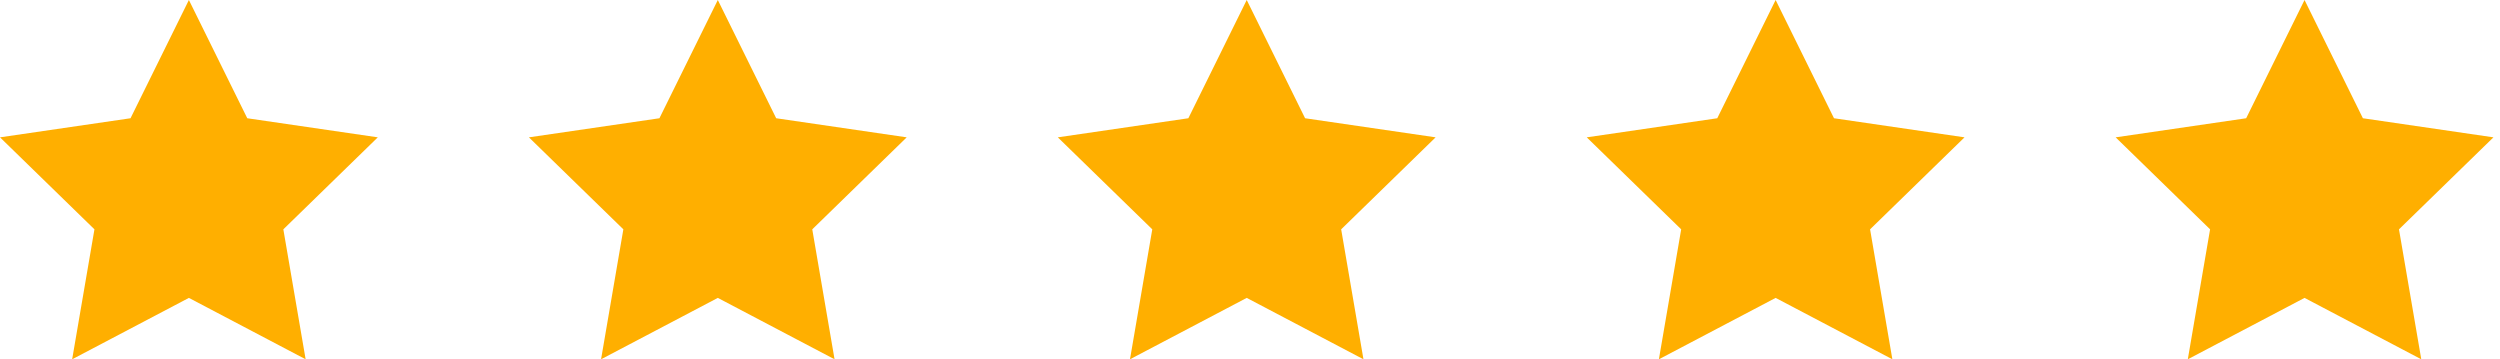 <svg xmlns="http://www.w3.org/2000/svg" width="167" height="24" viewBox="0 0 167 24" fill="none"><path d="M12.618 0L16.517 7.899L25.237 9.174L18.927 15.319L20.416 24L12.618 19.899L4.82 24L6.309 15.319L0 9.174L8.719 7.899L12.618 0Z" fill="#FFAF00"></path><path d="M47.95 0L51.849 7.899L60.568 9.174L54.259 15.319L55.748 24L47.95 19.899L40.151 24L41.64 15.319L35.331 9.174L44.05 7.899L47.95 0Z" fill="#FFAF00"></path><path d="M83.281 0L87.18 7.899L95.899 9.174L89.59 15.319L91.079 24L83.281 19.899L75.483 24L76.972 15.319L70.662 9.174L79.382 7.899L83.281 0Z" fill="#FFAF00"></path><path d="M118.612 0L122.511 7.899L131.23 9.174L124.921 15.319L126.41 24L118.612 19.899L110.814 24L112.303 15.319L105.994 9.174L114.713 7.899L118.612 0Z" fill="#FFAF00"></path><path d="M153.943 0L157.842 7.899L166.562 9.174L160.252 15.319L161.741 24L153.943 19.899L146.145 24L147.634 15.319L141.325 9.174L150.044 7.899L153.943 0Z" fill="#FFAF00"></path></svg>
